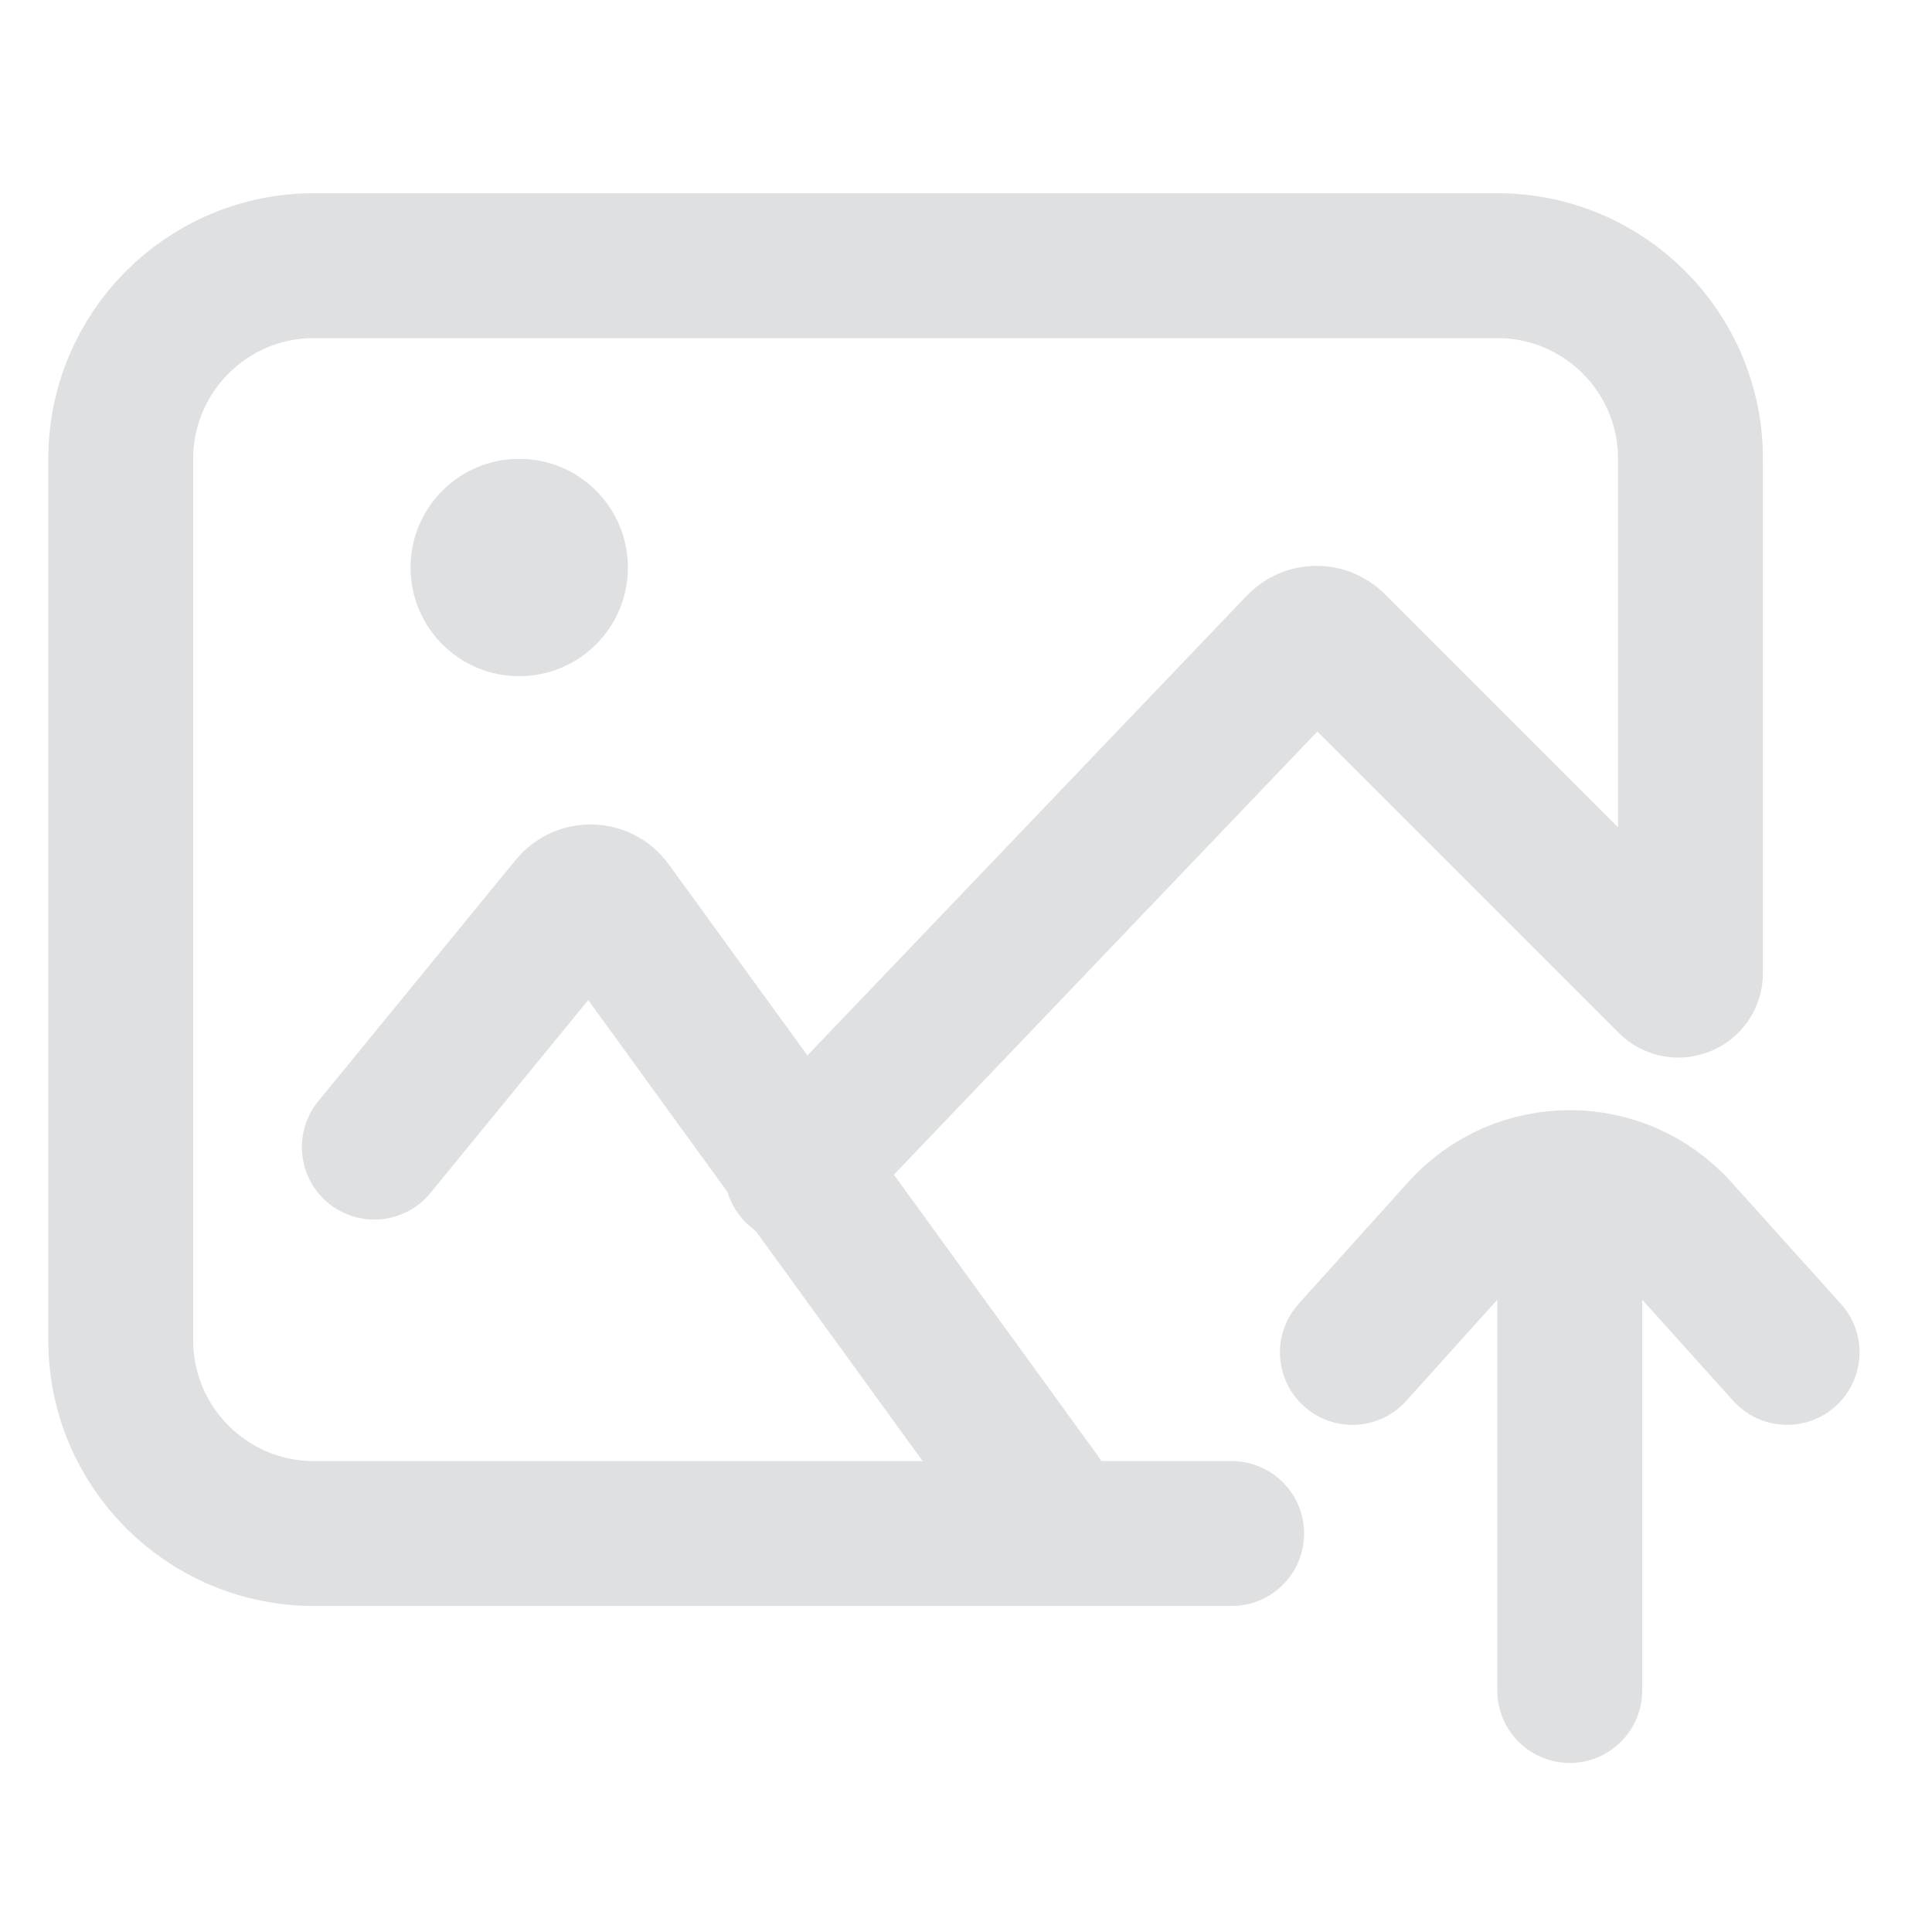 <svg width="80" height="80" viewBox="0 0 80 80" fill="none" xmlns="http://www.w3.org/2000/svg">
<path d="M15.5 47.5L23.678 37.504C24.094 36.997 24.877 37.019 25.262 37.55L43 62" stroke="#DFE0E2" stroke-width="6" stroke-linecap="round"/>
<path d="M51 63.5H13C8.582 63.5 5 59.918 5 55.5V19C5 14.582 8.582 11 13 11H62C66.418 11 70 14.582 70 19V40.293C70 40.738 69.461 40.961 69.146 40.646L55.223 26.723C54.827 26.326 54.181 26.334 53.793 26.74L33 48.5" stroke="#DFE0E2" stroke-width="6" stroke-linecap="round"/>
<path d="M56 56L60.54 50.955C62.924 48.307 67.076 48.307 69.46 50.955L74 56" stroke="#DFE0E2" stroke-width="6" stroke-linecap="round"/>
<path d="M65 51L65 70" stroke="#DFE0E2" stroke-width="6" stroke-linecap="round"/>
<circle cx="21.5" cy="23.5" r="4.5" fill="#DFE0E2"/>
</svg>
